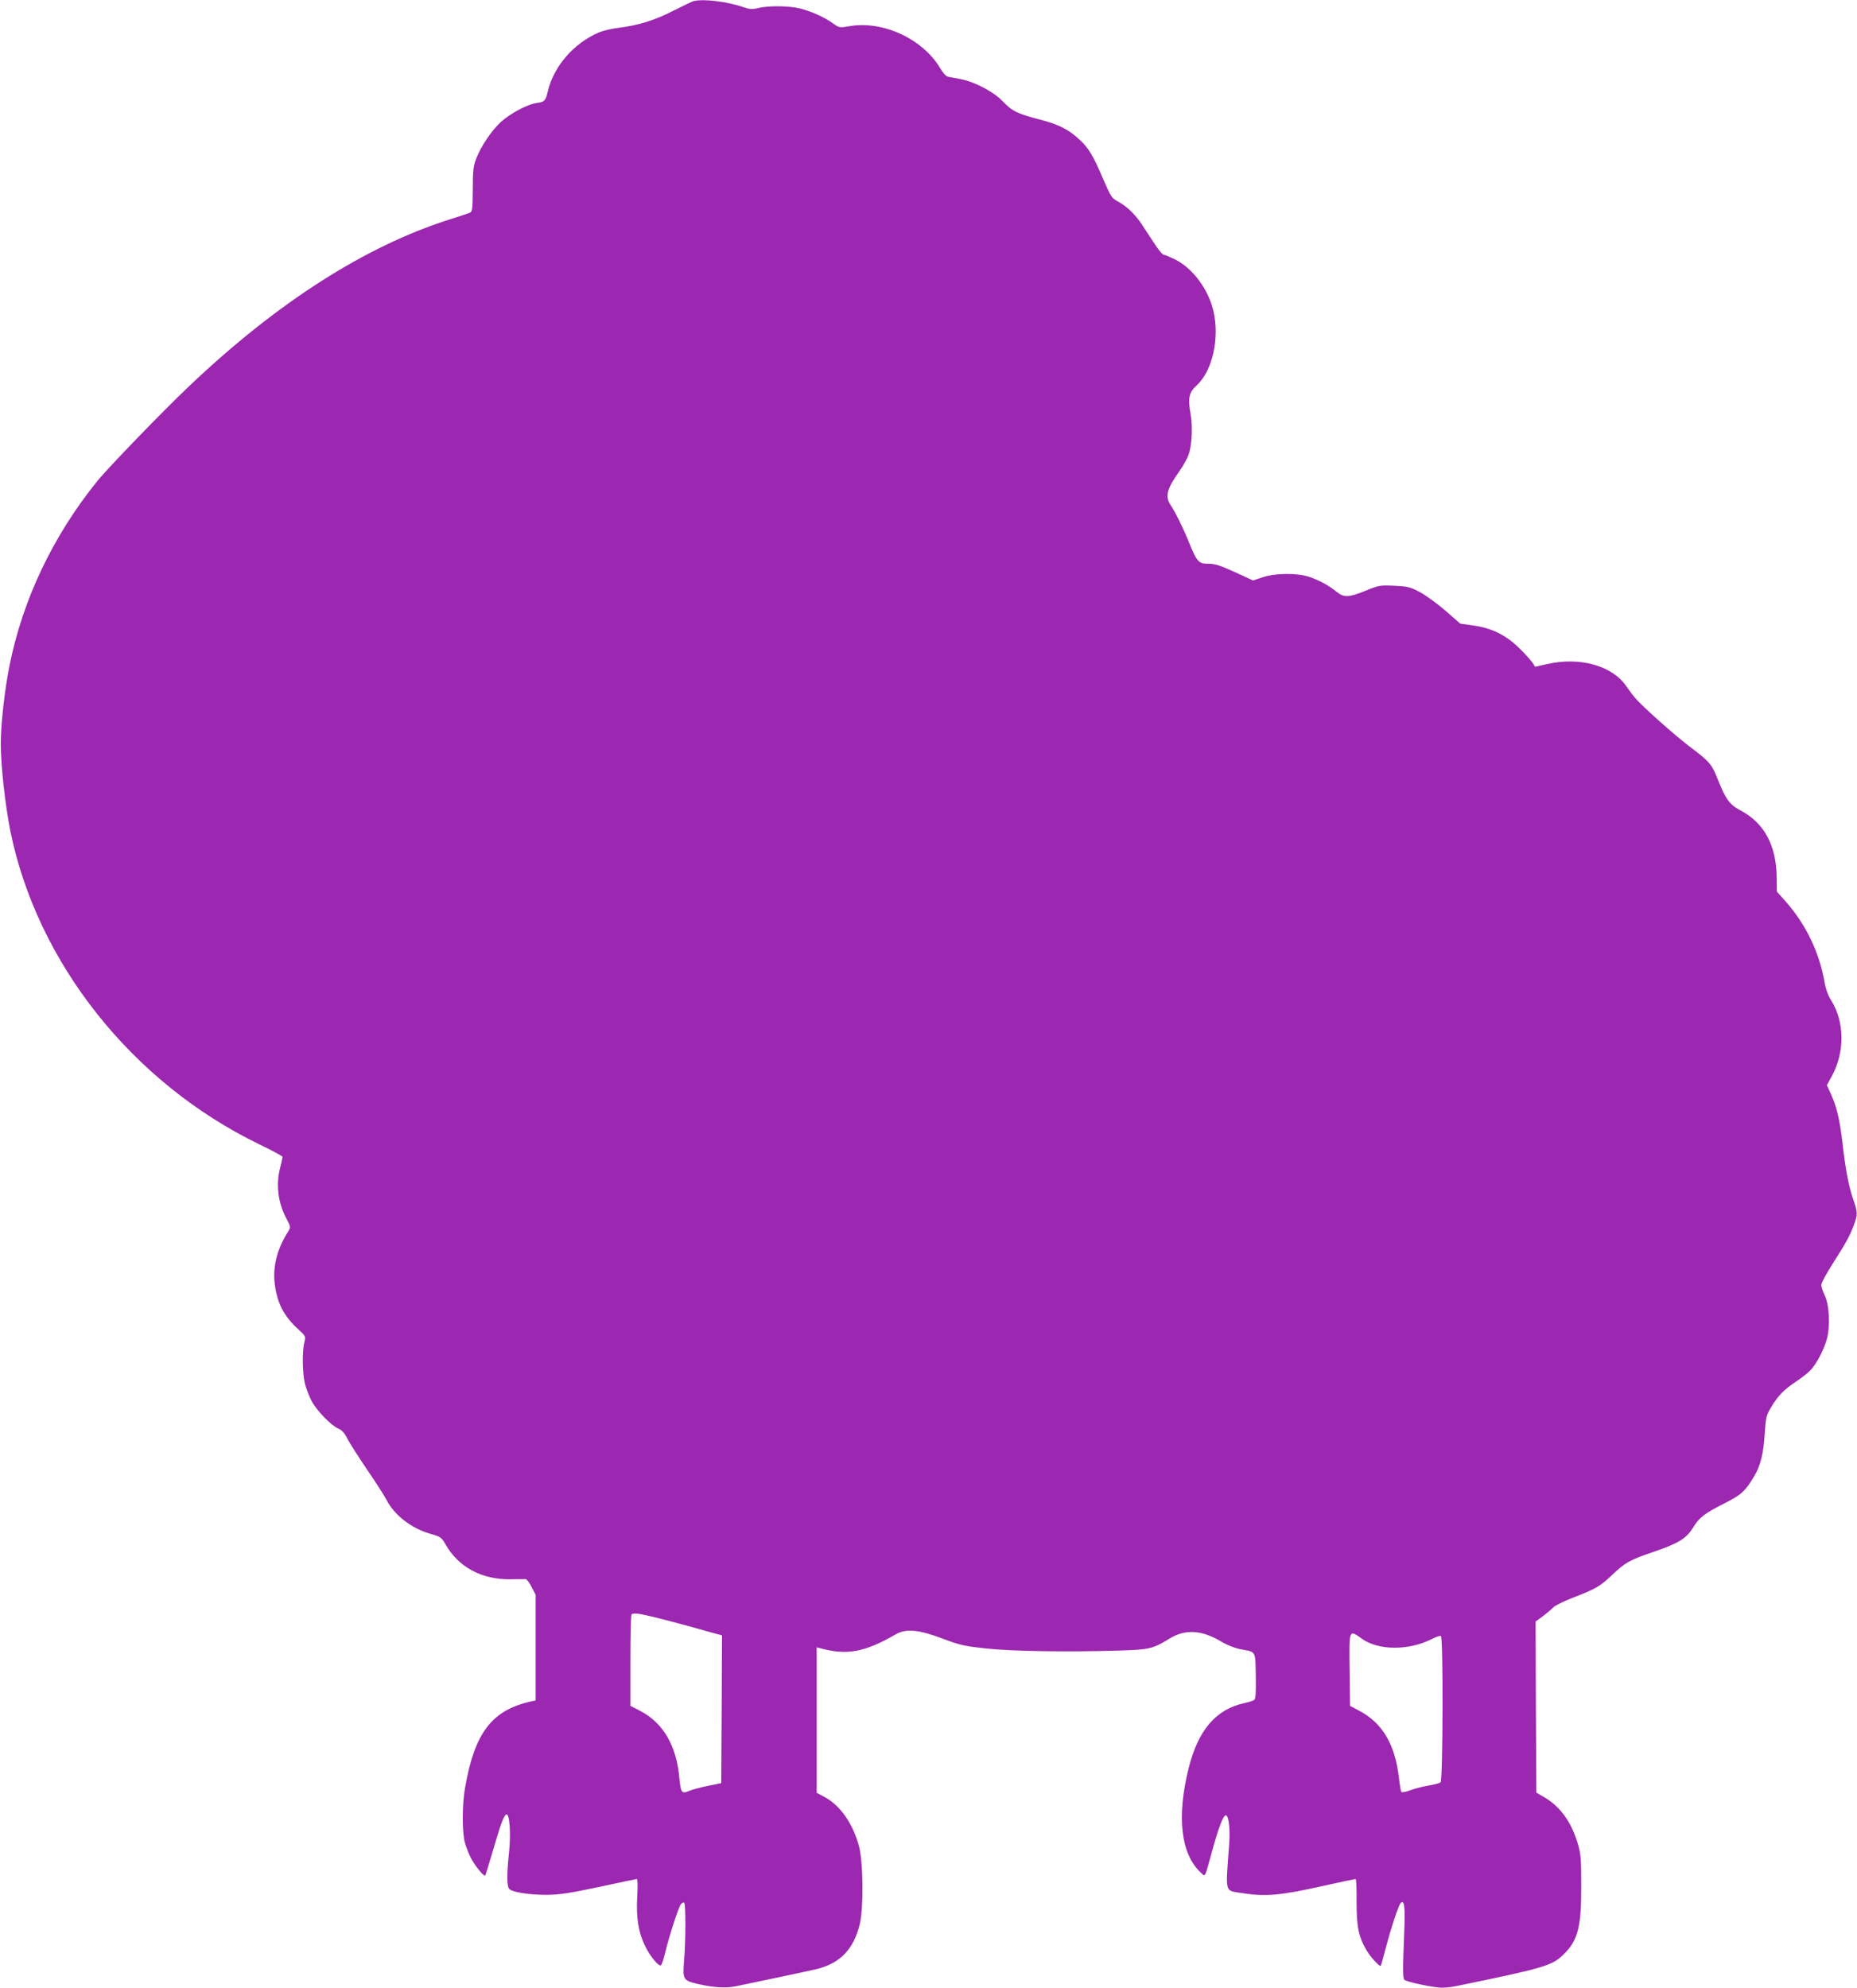 <?xml version="1.0" standalone="no"?>
<!DOCTYPE svg PUBLIC "-//W3C//DTD SVG 20010904//EN"
 "http://www.w3.org/TR/2001/REC-SVG-20010904/DTD/svg10.dtd">
<svg version="1.0" xmlns="http://www.w3.org/2000/svg"
 width="1196pt" height="1280pt" viewBox="0 0 1196 1280"
 preserveAspectRatio="xMidYMid meet">
<g transform="translate(0,1280) scale(0.1,-0.1)"
fill="#9c27b0" stroke="none">
<path d="M4467 12793 c-10 -3 -69 -31 -130 -62 -121 -62 -225 -94 -352 -110
-45 -5 -102 -19 -128 -30 -161 -69 -289 -216 -328 -376 -15 -65 -21 -71 -71
-78 -62 -8 -176 -70 -236 -126 -61 -59 -122 -150 -154 -230 -19 -48 -23 -75
-23 -200 -1 -133 -3 -145 -21 -152 -10 -4 -71 -24 -134 -44 -541 -173 -1105
-534 -1667 -1067 -175 -166 -527 -530 -598 -618 -284 -352 -479 -761 -564
-1188 -31 -154 -56 -376 -56 -502 0 -139 28 -390 61 -558 172 -851 784 -1623
1602 -2020 83 -40 152 -77 152 -82 0 -5 -7 -35 -15 -67 -29 -109 -15 -226 38
-327 30 -56 30 -59 14 -85 -73 -114 -102 -230 -87 -343 17 -124 59 -204 151
-288 48 -44 49 -46 39 -85 -15 -61 -12 -204 5 -270 9 -32 28 -81 43 -109 33
-61 126 -157 170 -175 24 -10 41 -29 59 -65 14 -28 72 -118 128 -201 56 -82
112 -169 124 -193 50 -98 159 -183 279 -218 70 -20 75 -23 102 -70 83 -146
233 -226 415 -224 50 1 95 1 101 1 7 -1 24 -23 38 -51 l26 -50 0 -340 0 -340
-27 -6 c-255 -56 -366 -201 -428 -558 -19 -109 -19 -284 -1 -351 7 -27 25 -72
39 -100 25 -49 84 -121 92 -113 2 2 24 73 49 158 47 163 69 225 86 235 22 13
32 -124 18 -249 -14 -131 -14 -212 1 -229 18 -22 125 -39 241 -39 87 1 145 10
340 51 129 28 238 51 242 51 5 0 6 -53 2 -118 -7 -134 8 -226 51 -314 33 -68
90 -136 103 -123 5 6 17 42 26 80 24 102 85 290 101 312 7 10 17 14 22 10 10
-11 10 -241 -1 -372 -10 -123 -6 -129 89 -151 105 -24 179 -28 248 -14 151 31
486 102 522 111 149 39 232 127 272 286 26 107 23 402 -5 506 -41 148 -121
262 -225 317 l-47 25 0 469 0 468 23 -6 c172 -47 286 -26 487 90 67 38 148 30
306 -30 110 -41 138 -47 280 -62 168 -18 526 -23 849 -13 197 6 218 10 329 78
102 62 209 55 338 -24 35 -20 83 -39 120 -46 99 -18 93 -7 96 -171 2 -109 -1
-148 -10 -155 -7 -5 -37 -15 -66 -21 -181 -40 -295 -173 -356 -417 -79 -314
-51 -555 78 -674 30 -28 24 -39 70 129 44 161 74 240 91 240 19 0 29 -92 21
-193 -23 -309 -28 -290 71 -306 163 -26 249 -19 533 44 112 25 207 45 211 45
4 0 7 -66 6 -148 0 -160 13 -225 66 -314 25 -42 84 -106 90 -97 2 2 16 54 32
114 32 124 82 275 96 290 24 25 30 -24 23 -190 -10 -241 -9 -294 1 -304 14
-14 191 -51 241 -51 23 0 64 4 91 10 575 118 621 132 696 207 90 89 112 176
111 438 0 184 -2 206 -25 282 -44 140 -115 235 -224 296 l-40 23 -3 551 -2
551 48 35 c26 20 56 45 66 56 10 11 66 39 125 62 152 59 176 73 256 149 83 78
110 94 260 145 172 59 216 87 264 165 37 59 69 84 199 150 107 54 132 77 189
172 42 70 61 147 69 281 7 100 10 113 41 165 44 74 83 114 163 167 36 24 77
56 91 72 38 40 85 129 104 197 24 82 17 224 -13 285 -12 25 -22 55 -22 67 0
12 34 75 76 140 85 134 104 168 134 245 25 68 25 81 -4 165 -29 82 -50 192
-70 369 -18 148 -36 225 -73 308 l-27 59 31 56 c86 158 84 352 -5 493 -18 28
-34 72 -41 115 -34 193 -121 374 -254 523 l-53 59 -1 88 c-2 209 -79 353 -231
434 -72 38 -97 72 -146 195 -42 106 -54 119 -178 213 -98 73 -316 268 -358
319 -14 16 -39 50 -57 76 -92 132 -301 189 -512 140 l-74 -17 -15 24 c-9 14
-46 56 -84 93 -86 86 -178 132 -298 149 l-85 12 -95 83 c-52 45 -126 99 -165
120 -62 33 -78 37 -165 41 -93 4 -100 3 -185 -32 -108 -44 -139 -45 -185 -8
-50 41 -116 77 -180 98 -77 25 -215 24 -297 -3 l-63 -21 -97 45 c-120 55 -146
63 -200 63 -52 0 -68 19 -113 132 -37 93 -89 198 -119 243 -39 57 -27 106 56
222 24 35 50 81 58 104 22 62 28 183 12 269 -17 97 -9 134 41 179 101 93 148
303 107 479 -33 140 -133 275 -248 332 -33 16 -66 30 -73 30 -7 0 -34 33 -60
73 -26 39 -62 95 -80 122 -43 65 -98 118 -153 147 -41 22 -46 30 -95 143 -64
150 -93 199 -148 251 -74 70 -136 102 -264 135 -145 38 -175 53 -238 119 -58
60 -182 125 -271 141 -33 6 -69 13 -80 15 -11 2 -33 26 -49 54 -111 188 -367
308 -582 272 -69 -12 -69 -11 -111 19 -55 39 -133 74 -208 94 -70 18 -207 20
-272 3 -38 -9 -54 -8 -92 5 -105 37 -261 56 -324 40z m-252 -10407 c55 -14
156 -40 225 -59 69 -20 144 -40 168 -47 l42 -11 -2 -476 -3 -476 -85 -17 c-47
-10 -102 -24 -122 -33 -47 -20 -53 -12 -62 78 -18 212 -104 360 -252 437 l-64
33 0 291 c0 160 3 294 7 297 11 12 45 8 148 -17z m4558 -140 c106 -75 300 -76
448 -1 27 14 54 23 59 20 16 -10 13 -930 -2 -943 -7 -5 -44 -15 -82 -21 -38
-7 -90 -20 -117 -31 -27 -10 -51 -14 -54 -9 -3 4 -10 45 -15 90 -25 216 -106
353 -255 432 l-60 32 -3 233 c-3 266 -5 259 81 198z"/>
</g>
</svg>
